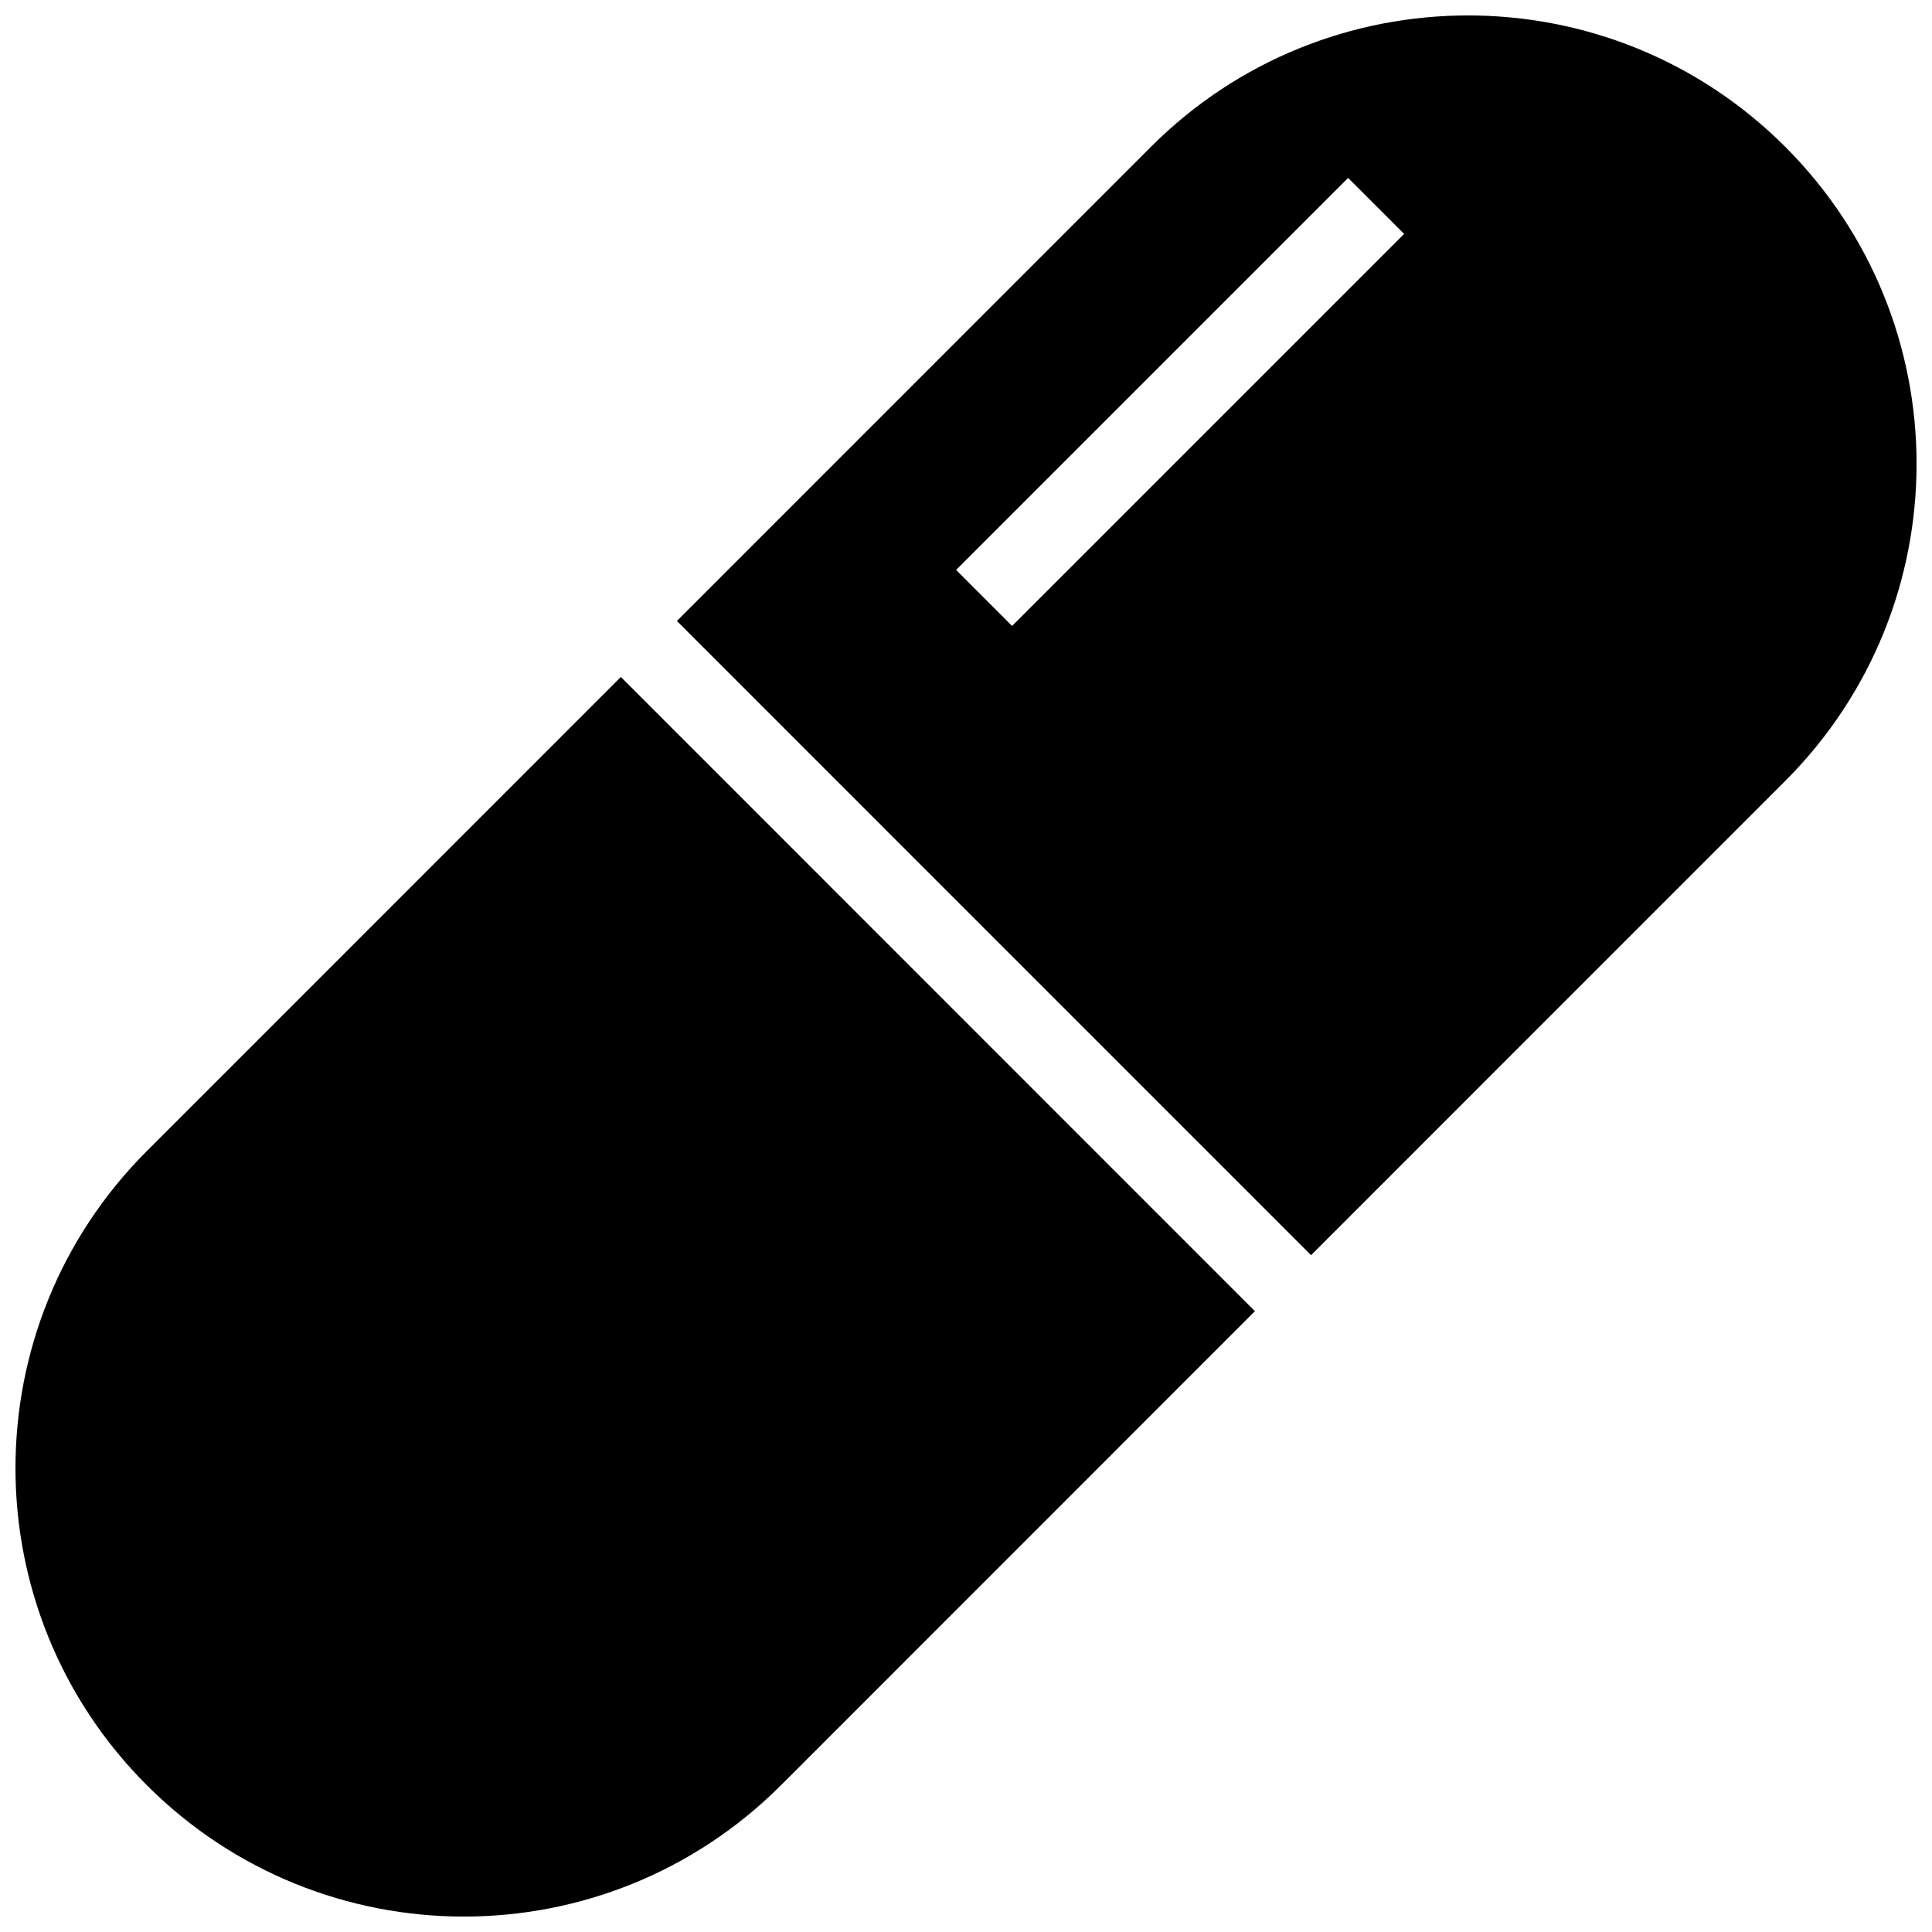 <?xml version="1.0" encoding="UTF-8"?>
<!-- Uploaded to: SVG Repo, www.svgrepo.com, Generator: SVG Repo Mixer Tools -->
<svg width="800px" height="800px" version="1.1" viewBox="144 144 512 512" xmlns="http://www.w3.org/2000/svg">
 <defs>
  <clipPath id="b">
   <path d="m148.09 323h328.91v328.9h-328.91z"/>
  </clipPath>
  <clipPath id="a">
   <path d="m323 148.09h328.9v328.91h-328.9z"/>
  </clipPath>
 </defs>
 <g>
  <g clip-path="url(#b)">
   <path d="m350.98 617.1 125.59-125.62-168.04-168.08-125.62 125.64c-46.414 46.414-46.414 121.65 0 168.06 46.414 46.414 121.63 46.414 168.06 0z"/>
  </g>
  <g clip-path="url(#a)">
   <path d="m617.1 350.96c46.414-46.414 46.414-121.65 0-168.06-46.414-46.414-121.67-46.414-168.08 0l-125.64 125.66 168.06 168.08zm-219.72-55.922 103.89-103.89 14.84 14.84-103.89 103.89z"/>
  </g>
 </g>
</svg>